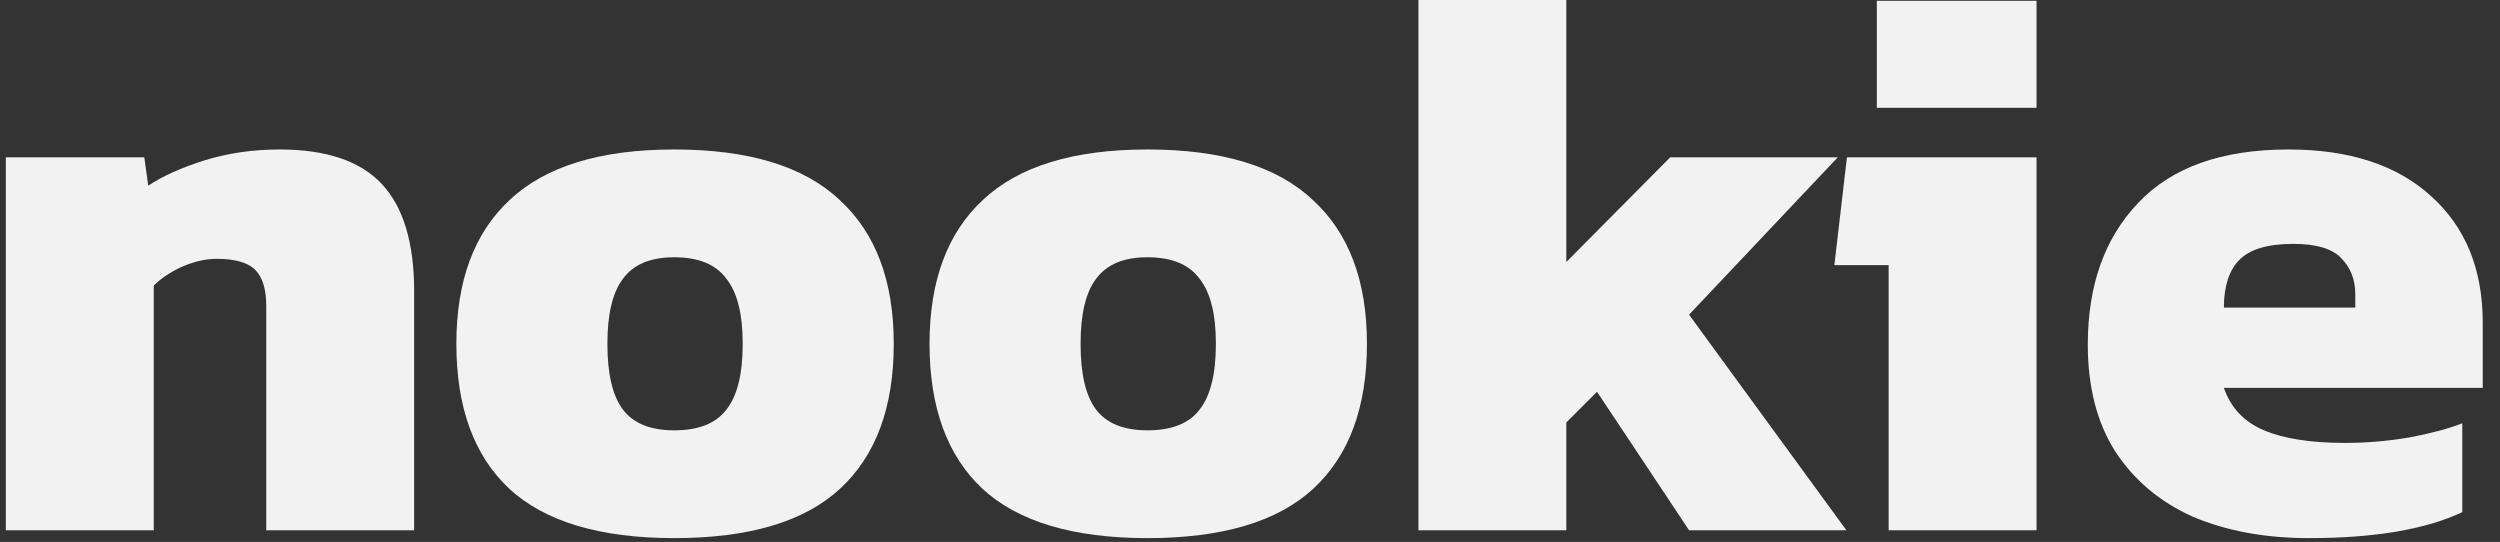 <svg width="143" height="31" viewBox="0 0 143 31" fill="none" xmlns="http://www.w3.org/2000/svg">
<rect x="0" y="0" width="143" height="31" fill="#333333" stroke="none"/>
<path d="M0.334 30.33V9H8.254L8.479 10.62C9.289 10.08 10.354 9.6 11.674 9.18C13.024 8.76 14.464 8.55 15.994 8.55C18.664 8.55 20.614 9.21 21.844 10.53C23.074 11.85 23.689 13.89 23.689 16.65V30.33H15.229V17.505C15.229 16.545 15.019 15.855 14.599 15.435C14.179 15.015 13.444 14.805 12.394 14.805C11.764 14.805 11.104 14.955 10.414 15.255C9.754 15.555 9.214 15.915 8.794 16.335V30.33H0.334Z" fill="#F2F2F2"/>
<path d="M38.569 30.78C34.309 30.78 31.159 29.835 29.119 27.945C27.108 26.055 26.104 23.295 26.104 19.665C26.104 16.065 27.123 13.32 29.163 11.43C31.203 9.51 34.339 8.55 38.569 8.55C42.828 8.55 45.978 9.51 48.019 11.43C50.089 13.32 51.123 16.065 51.123 19.665C51.123 23.295 50.103 26.055 48.063 27.945C46.023 29.835 42.858 30.78 38.569 30.78ZM38.569 24.615C39.949 24.615 40.938 24.225 41.538 23.445C42.169 22.665 42.483 21.405 42.483 19.665C42.483 17.955 42.169 16.71 41.538 15.93C40.938 15.12 39.949 14.715 38.569 14.715C37.218 14.715 36.243 15.12 35.644 15.93C35.044 16.71 34.743 17.955 34.743 19.665C34.743 21.405 35.044 22.665 35.644 23.445C36.243 24.225 37.218 24.615 38.569 24.615Z" fill="#F2F2F2"/>
<path d="M65.634 30.78C61.374 30.78 58.224 29.835 56.184 27.945C54.174 26.055 53.169 23.295 53.169 19.665C53.169 16.065 54.189 13.32 56.229 11.43C58.269 9.51 61.404 8.55 65.634 8.55C69.894 8.55 73.044 9.51 75.084 11.43C77.154 13.32 78.189 16.065 78.189 19.665C78.189 23.295 77.169 26.055 75.129 27.945C73.089 29.835 69.924 30.78 65.634 30.78ZM65.634 24.615C67.014 24.615 68.004 24.225 68.604 23.445C69.234 22.665 69.549 21.405 69.549 19.665C69.549 17.955 69.234 16.71 68.604 15.93C68.004 15.12 67.014 14.715 65.634 14.715C64.284 14.715 63.309 15.12 62.709 15.93C62.108 16.71 61.809 17.955 61.809 19.665C61.809 21.405 62.108 22.665 62.709 23.445C63.309 24.225 64.284 24.615 65.634 24.615Z" fill="#F2F2F2"/>
<path d="M81.134 30.33V0H89.594V14.985L95.534 9H105.119L96.614 18L105.614 30.33H96.614L91.349 22.41L89.594 24.165V30.33H81.134Z" fill="#F2F2F2"/>
<path d="M107.355 6.165V0.045H116.49V6.165H107.355ZM108.03 30.33V15.165H104.925L105.645 9H116.49V30.33H108.03Z" fill="#F2F2F2"/>
<path d="M132.067 30.78C129.577 30.78 127.372 30.375 125.452 29.565C123.562 28.725 122.077 27.48 120.997 25.83C119.947 24.18 119.422 22.14 119.422 19.71C119.422 16.32 120.382 13.62 122.302 11.61C124.222 9.57 127.087 8.55 130.897 8.55C134.377 8.55 137.092 9.435 139.042 11.205C141.022 12.975 142.012 15.39 142.012 18.45V22.185H127.207C127.597 23.325 128.362 24.135 129.502 24.615C130.642 25.095 132.187 25.335 134.137 25.335C135.367 25.335 136.597 25.23 137.827 25.02C139.087 24.78 140.092 24.51 140.842 24.21V29.295C138.742 30.285 135.817 30.78 132.067 30.78ZM127.207 17.595H134.722V16.83C134.722 15.99 134.452 15.3 133.912 14.76C133.402 14.22 132.487 13.95 131.167 13.95C129.697 13.95 128.662 14.265 128.062 14.895C127.492 15.495 127.207 16.395 127.207 17.595Z" fill="#F2F2F2"/>
</svg>
